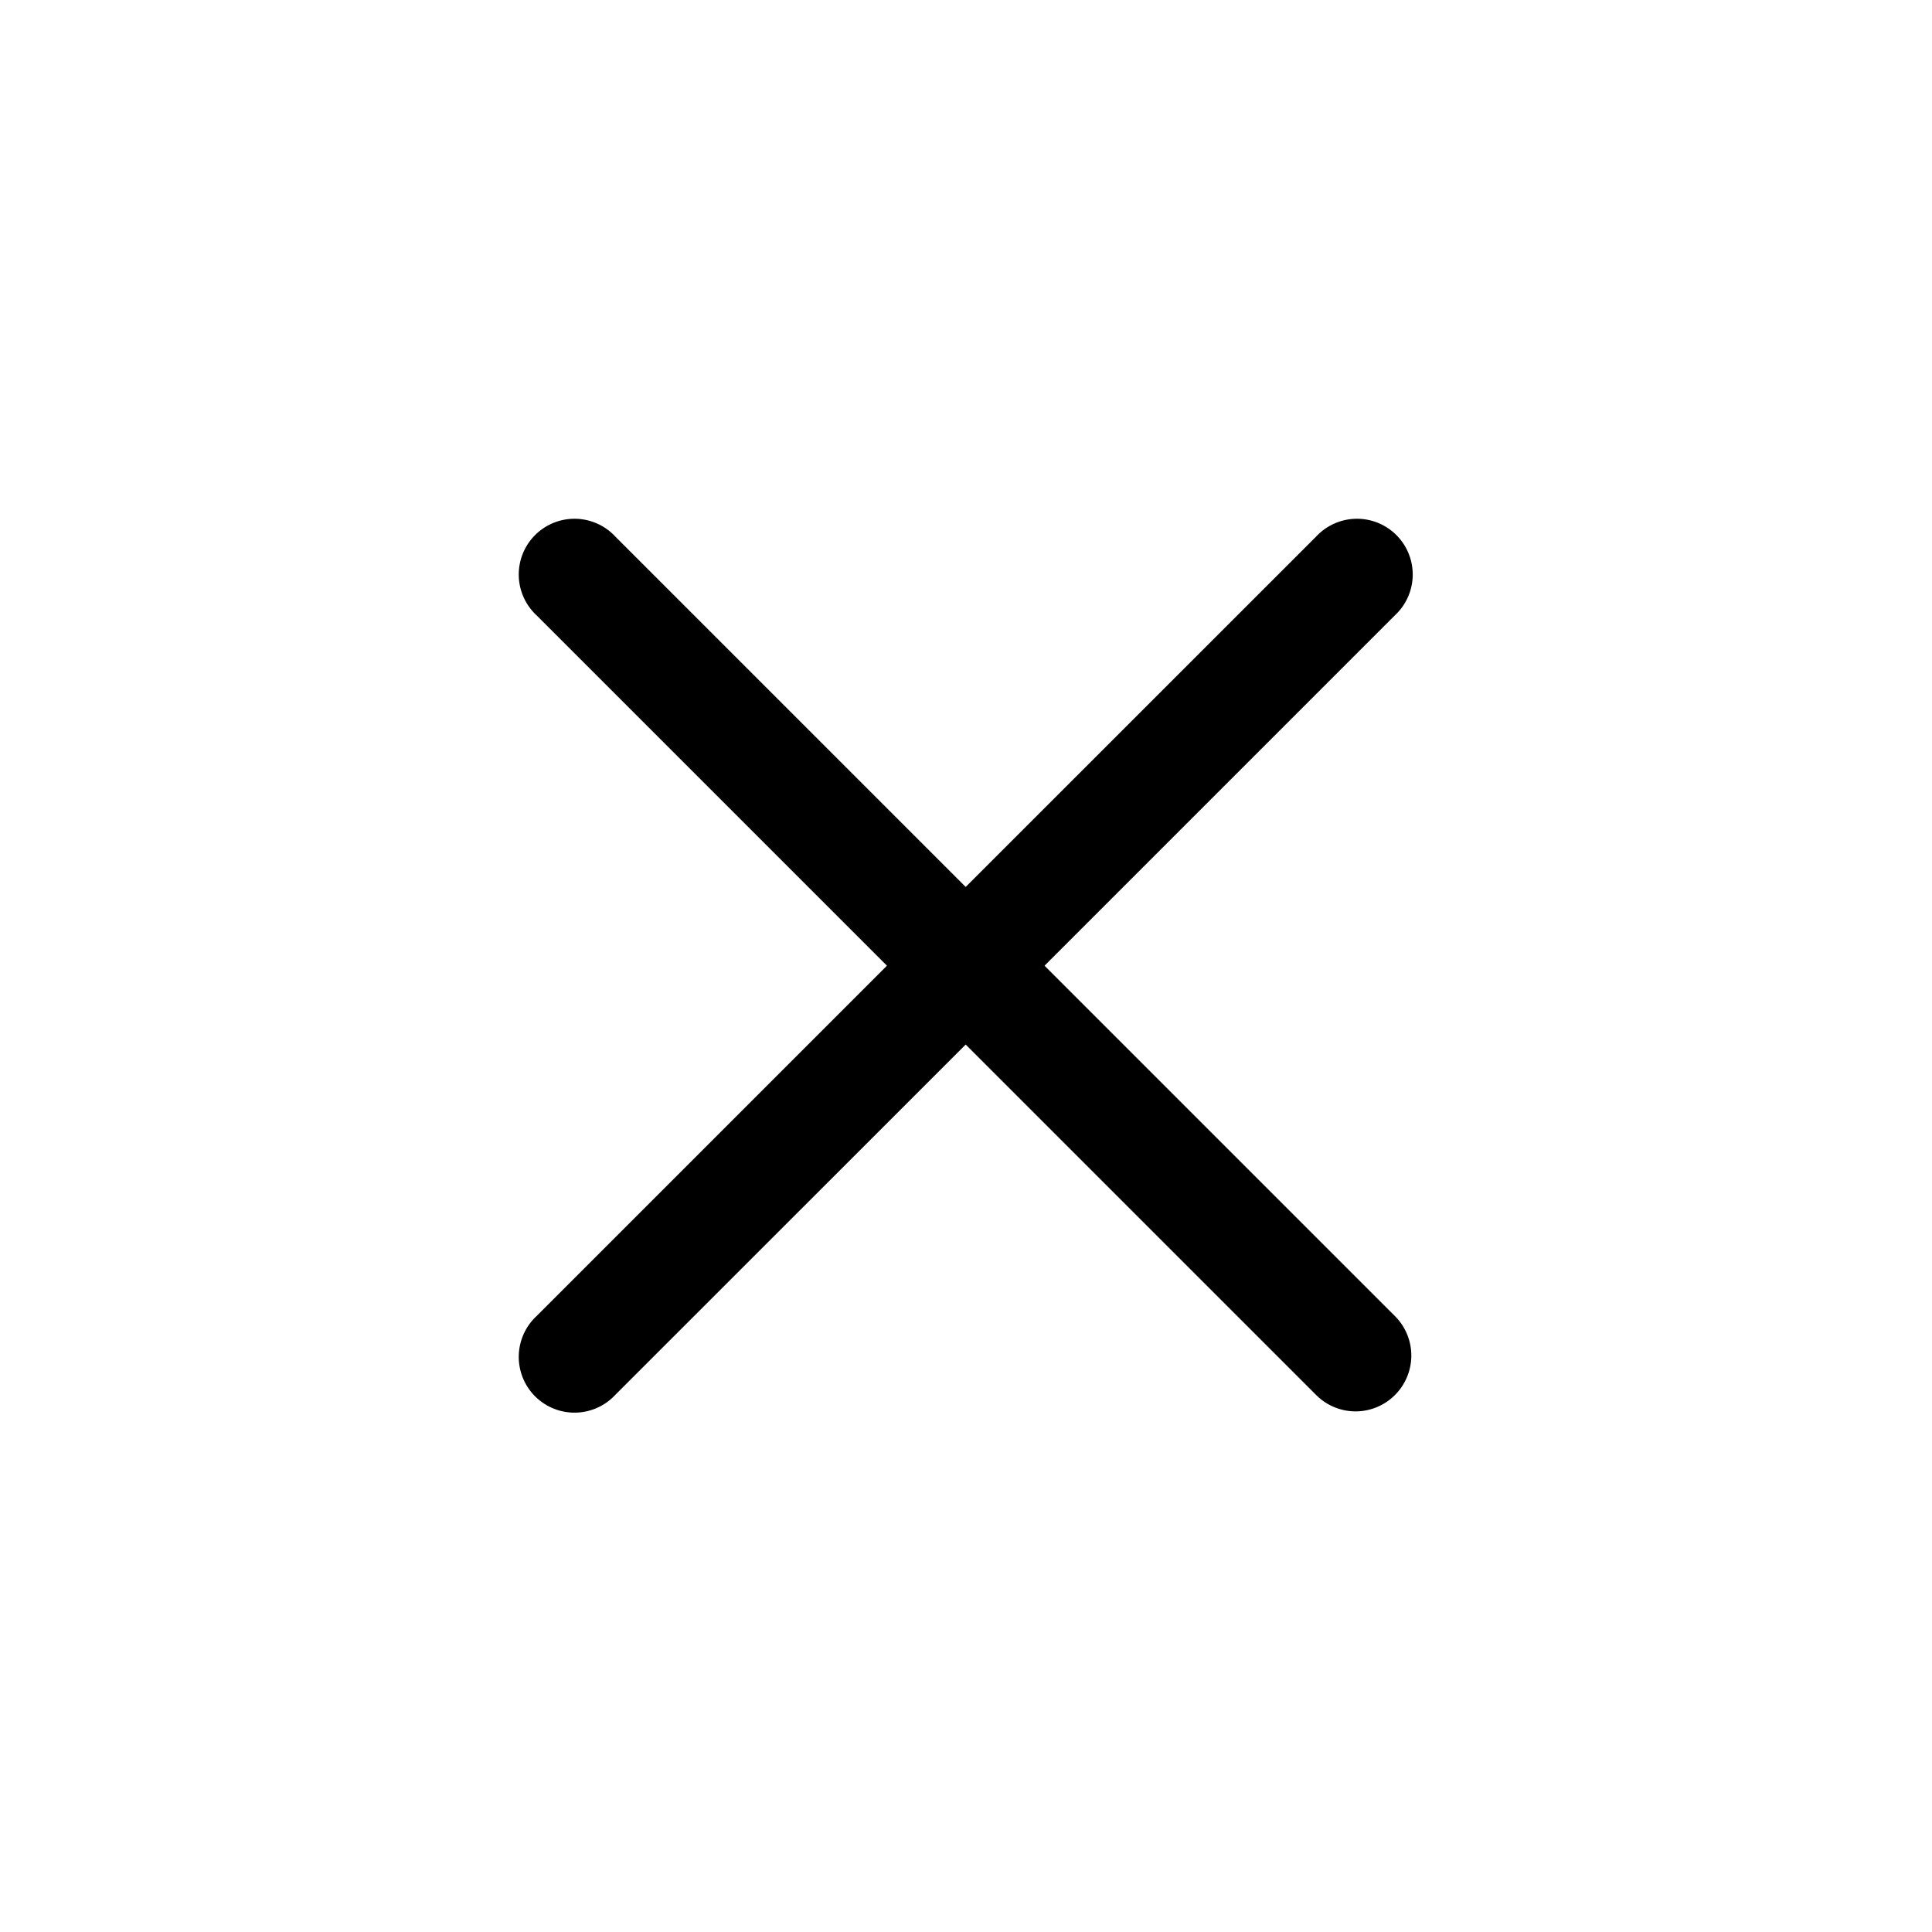 <svg width="26" height="26" viewBox="0 0 26 26" xmlns="http://www.w3.org/2000/svg"><path d="M14.057 12.996l4.716-4.716a.75.75 0 10-1.06-1.06l-4.717 4.716L8.28 7.22a.75.75 0 10-1.06 1.06l4.716 4.716-4.716 4.716a.75.75 0 101.06 1.06l4.716-4.715 4.716 4.716a.748.748 0 001.061 0 .75.75 0 000-1.061l-4.716-4.716z"/></svg>